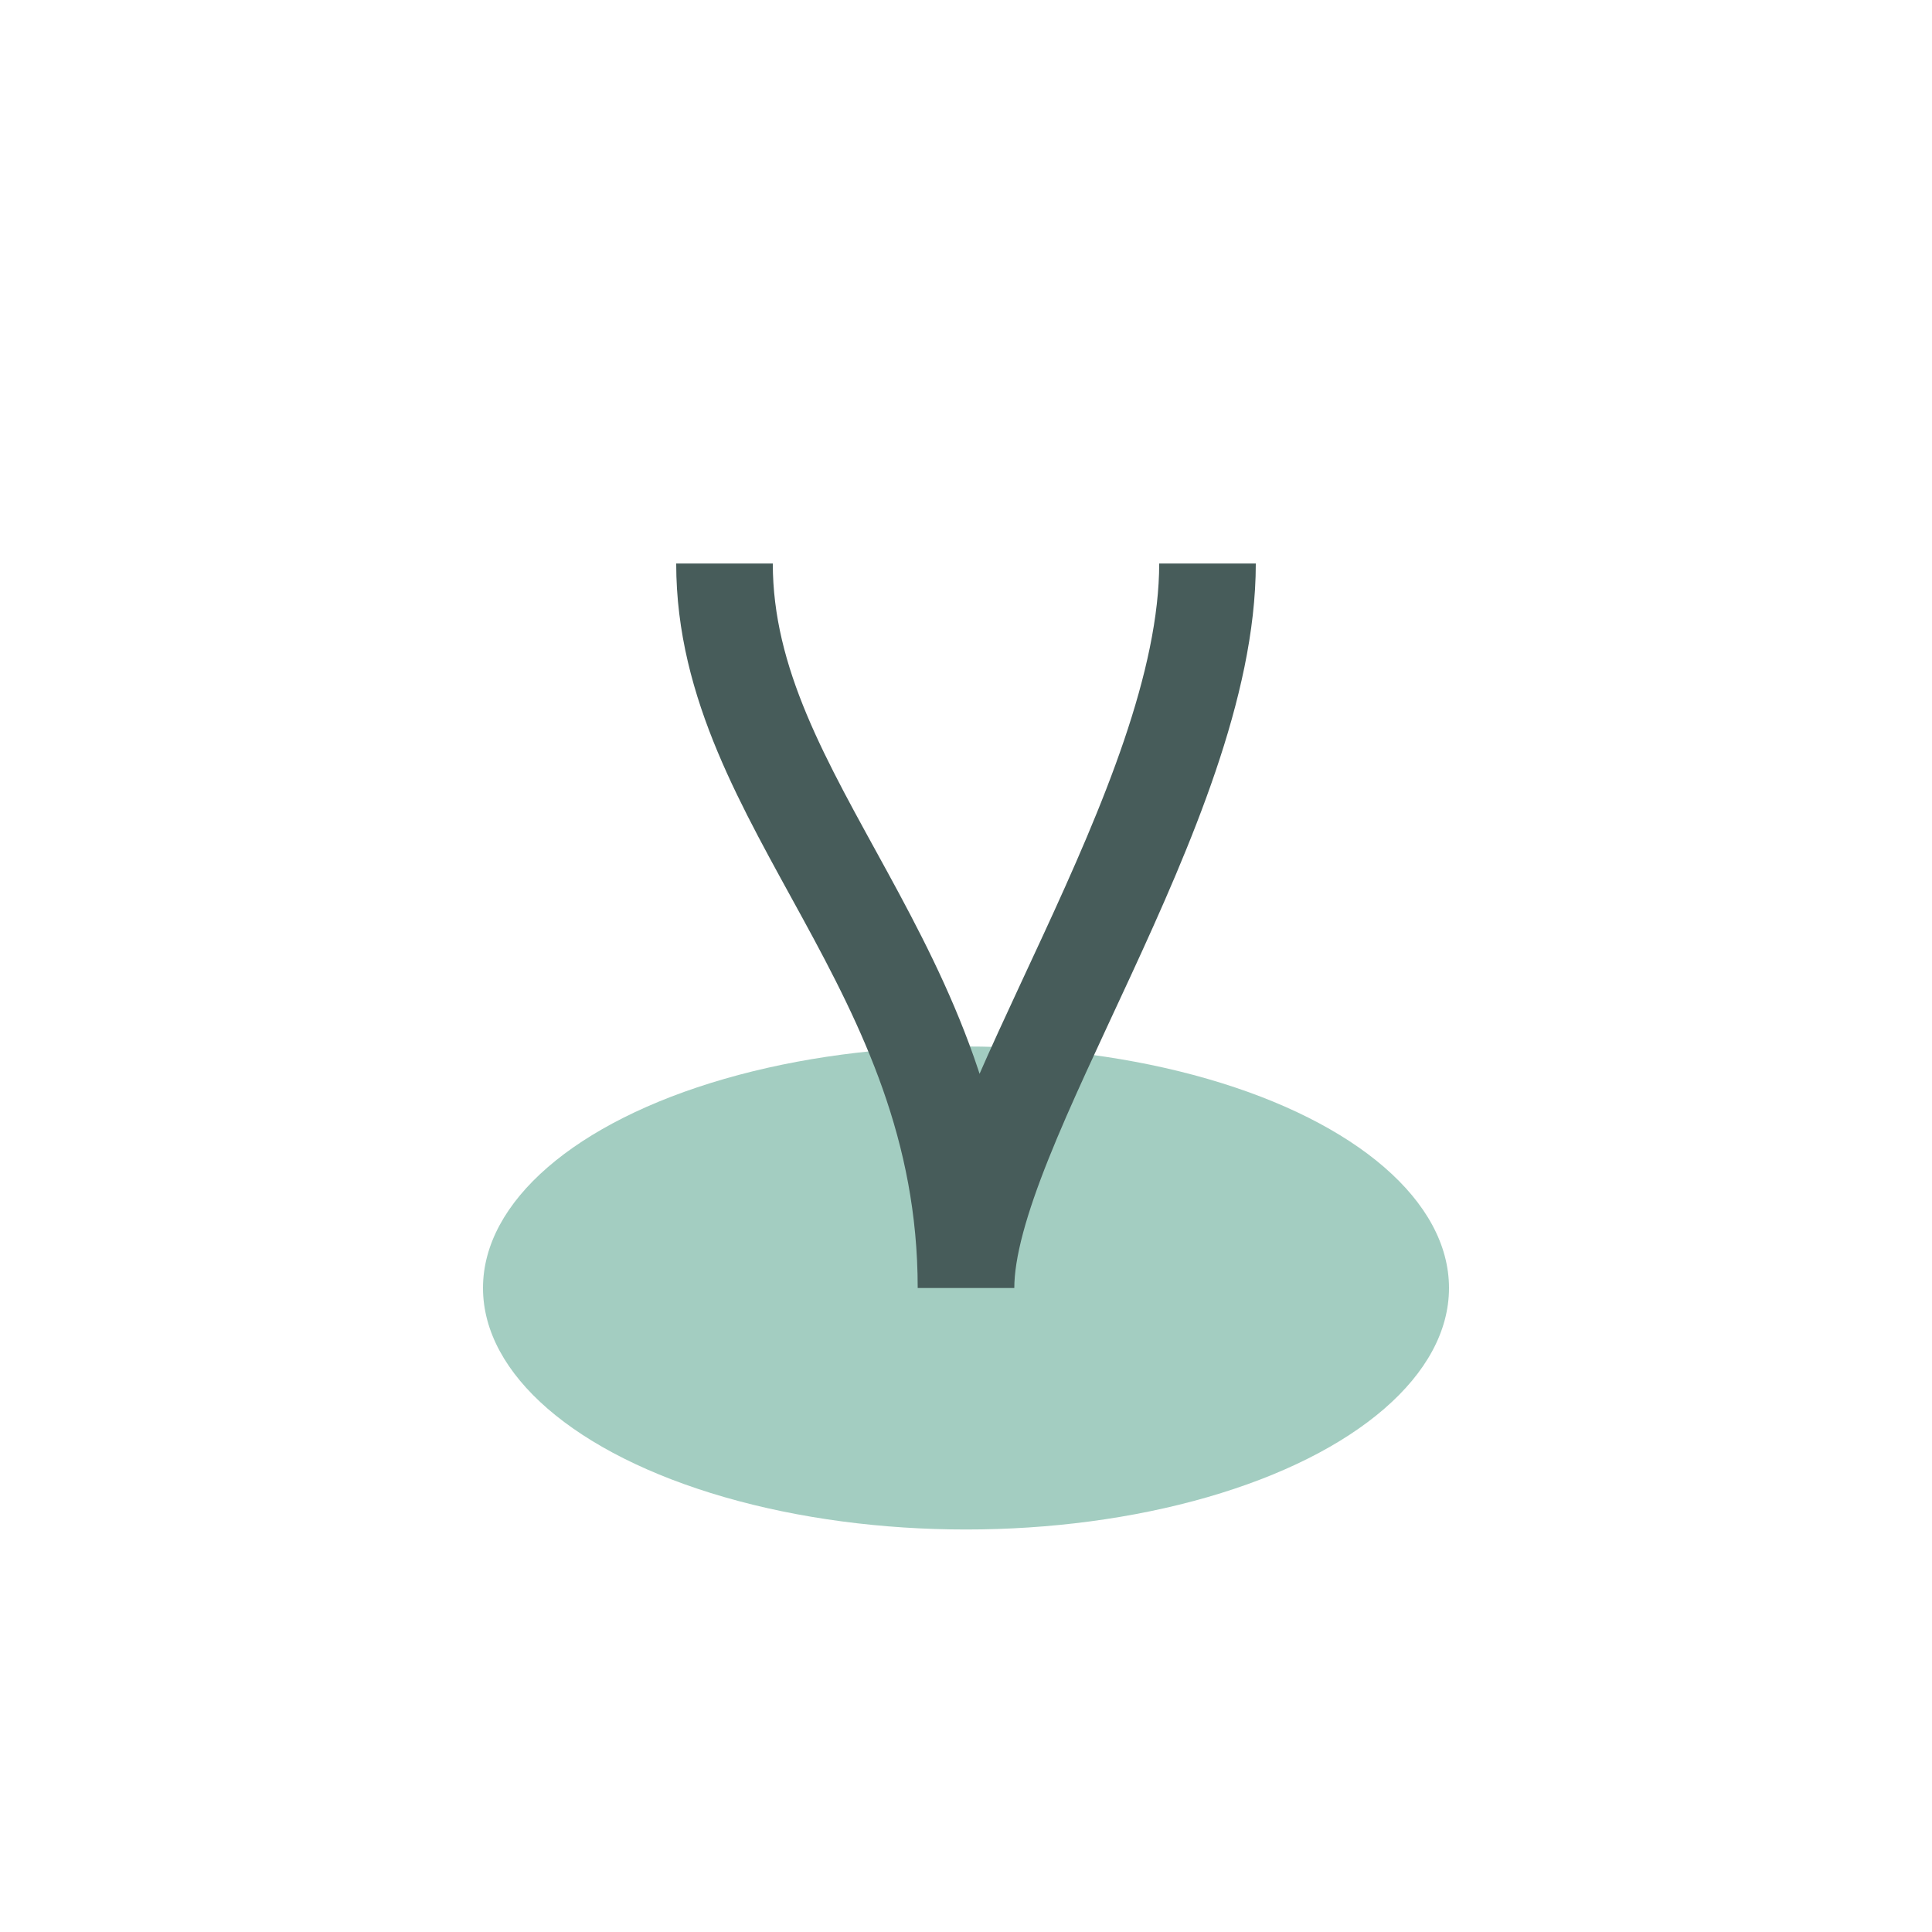 <?xml version="1.0" encoding="UTF-8"?>
<svg xmlns="http://www.w3.org/2000/svg" width="24" height="24" viewBox="0 0 24 24"><ellipse cx="12" cy="16" rx="6" ry="3" fill="#A3CDC1"/><path d="M12 16c0-4-3-6-3-9M12 16c0-2 3-6 3-9" stroke="#475C5A" stroke-width="1.2" fill="none"/></svg>